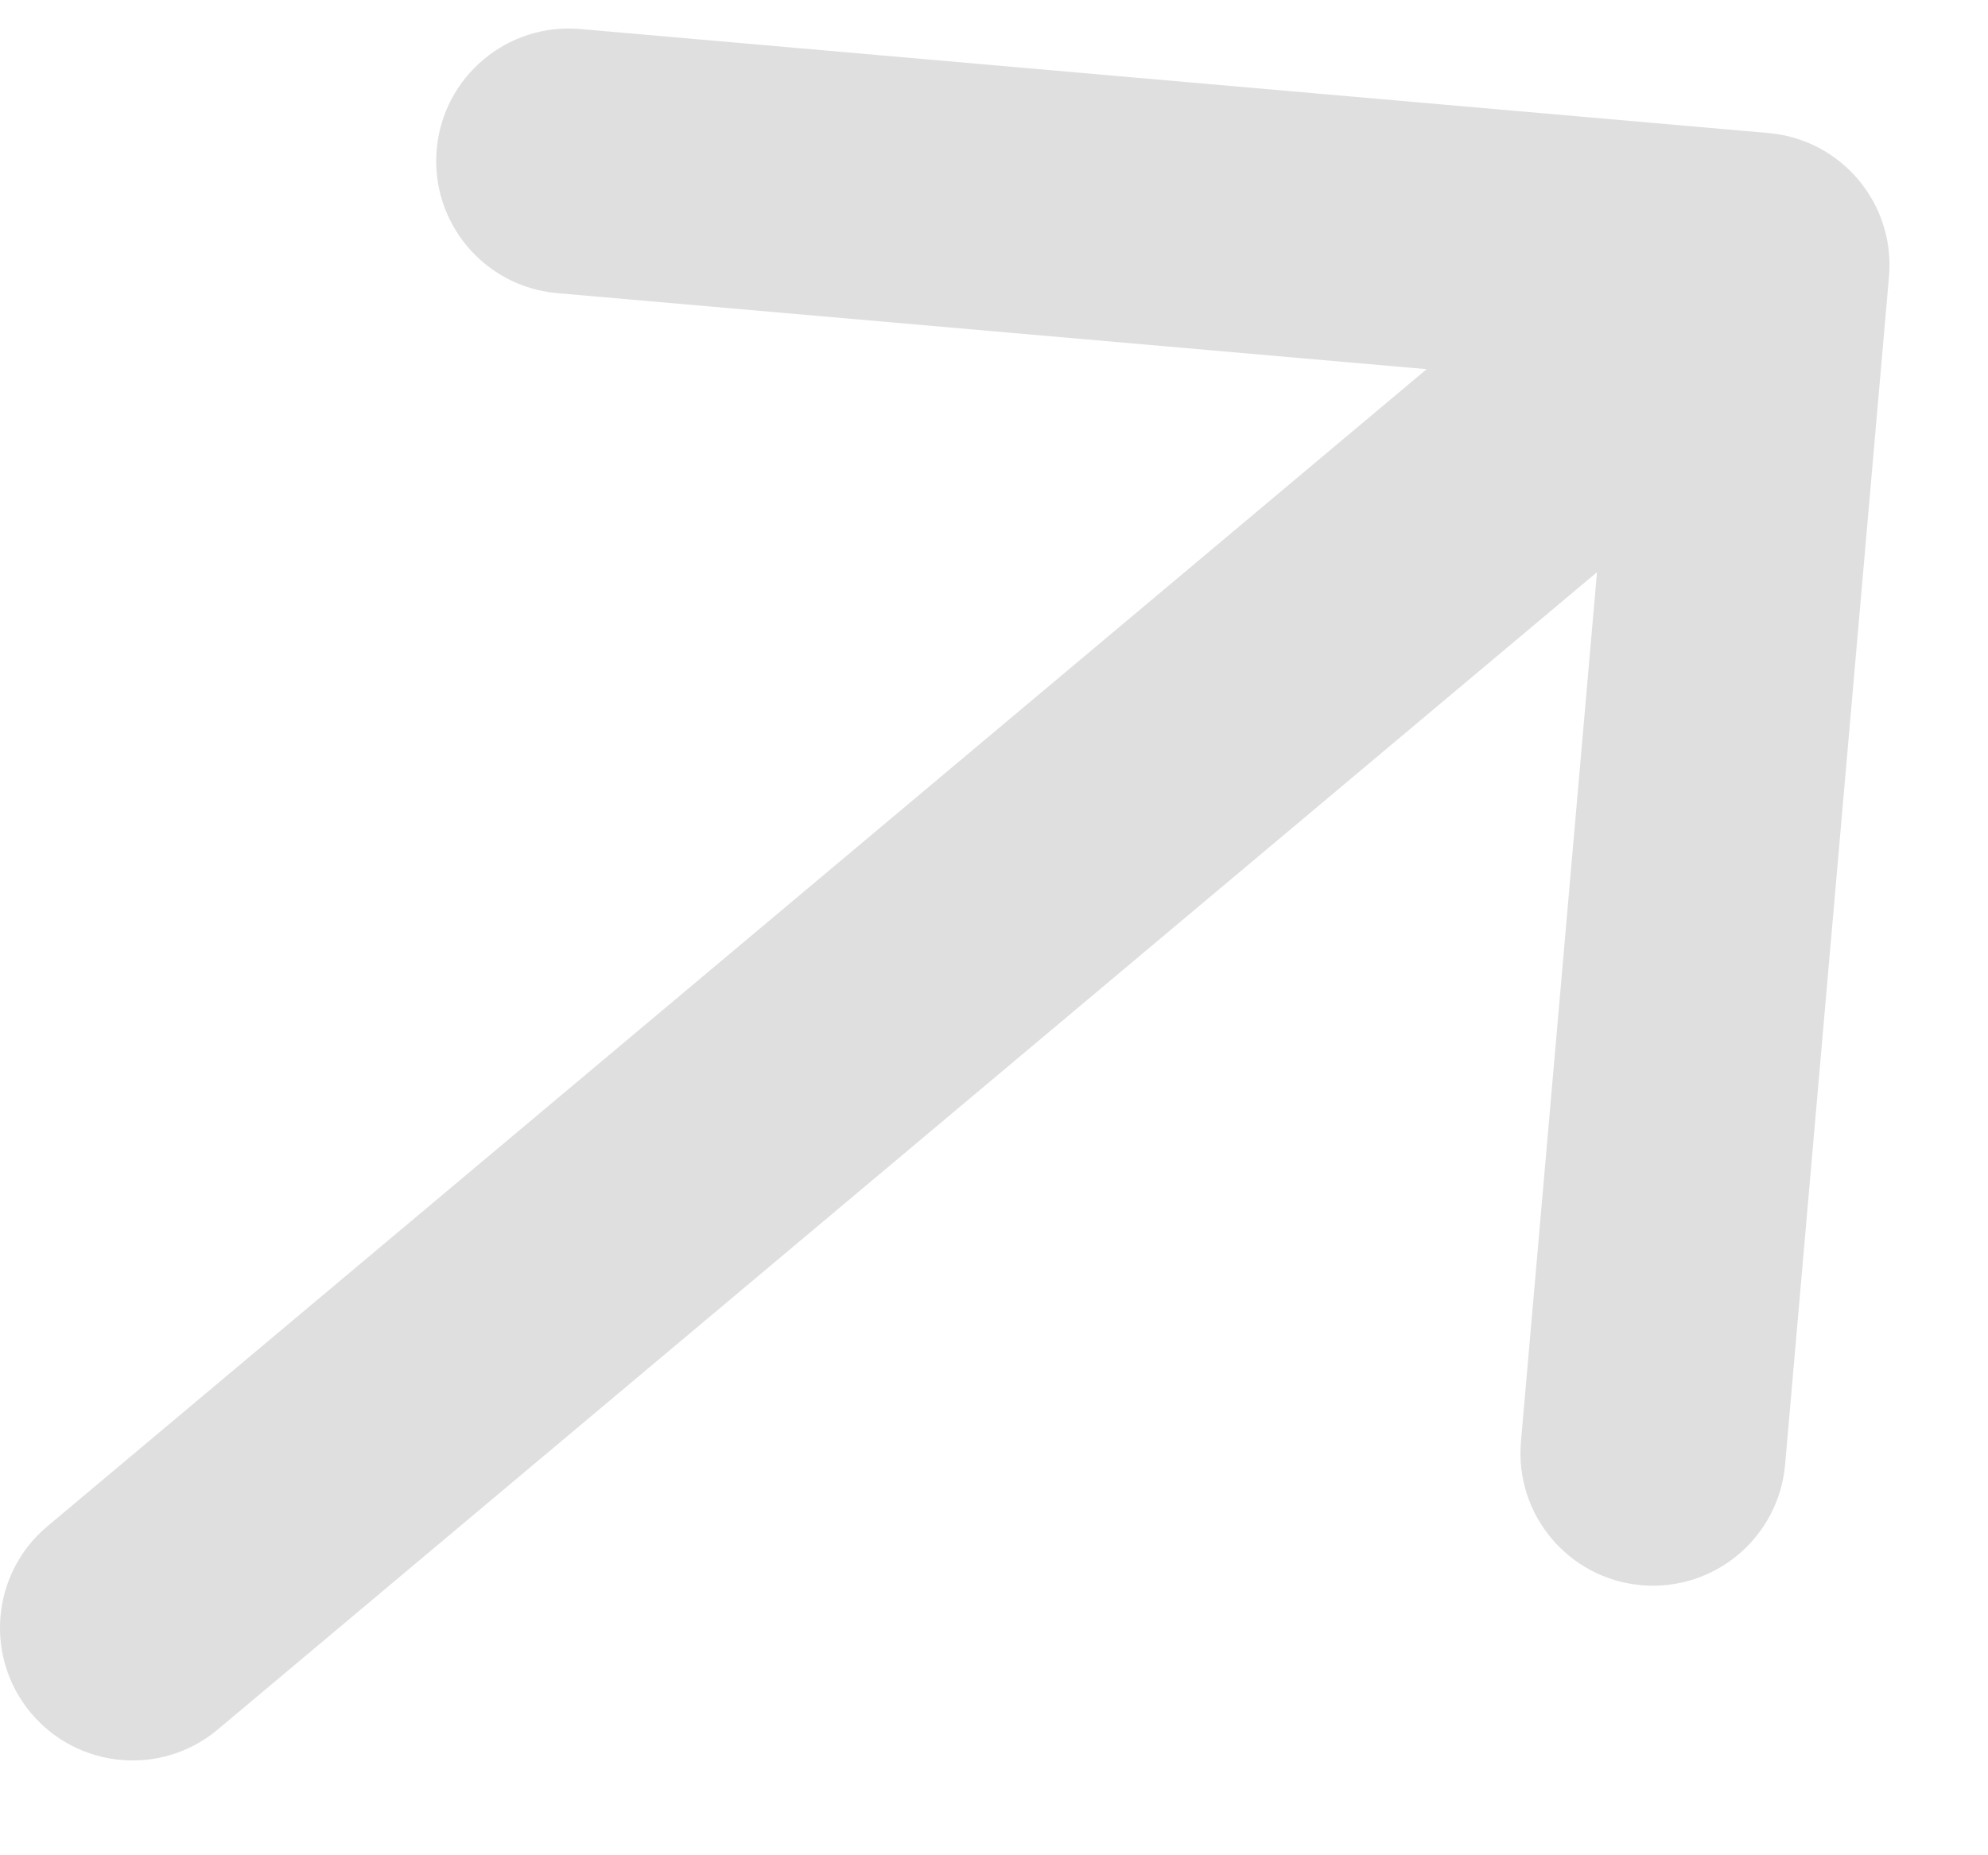 <svg width="15" height="14" viewBox="0 0 15 14" fill="none" xmlns="http://www.w3.org/2000/svg">
<path d="M0.357 11.518C-0.066 11.873 -0.121 12.504 0.234 12.927C0.589 13.35 1.22 13.406 1.643 13.051L0.357 11.518ZM14.253 2.087C14.301 1.537 13.894 1.052 13.344 1.004L4.378 0.219C3.828 0.171 3.343 0.578 3.295 1.128C3.247 1.679 3.654 2.164 4.204 2.212L12.173 2.909L11.476 10.879C11.428 11.429 11.835 11.914 12.385 11.962C12.935 12.01 13.42 11.603 13.469 11.053L14.253 2.087ZM1.643 13.051L13.899 2.766L12.614 1.234L0.357 11.518L1.643 13.051Z" fill="#DFDFDF"/>
</svg>
